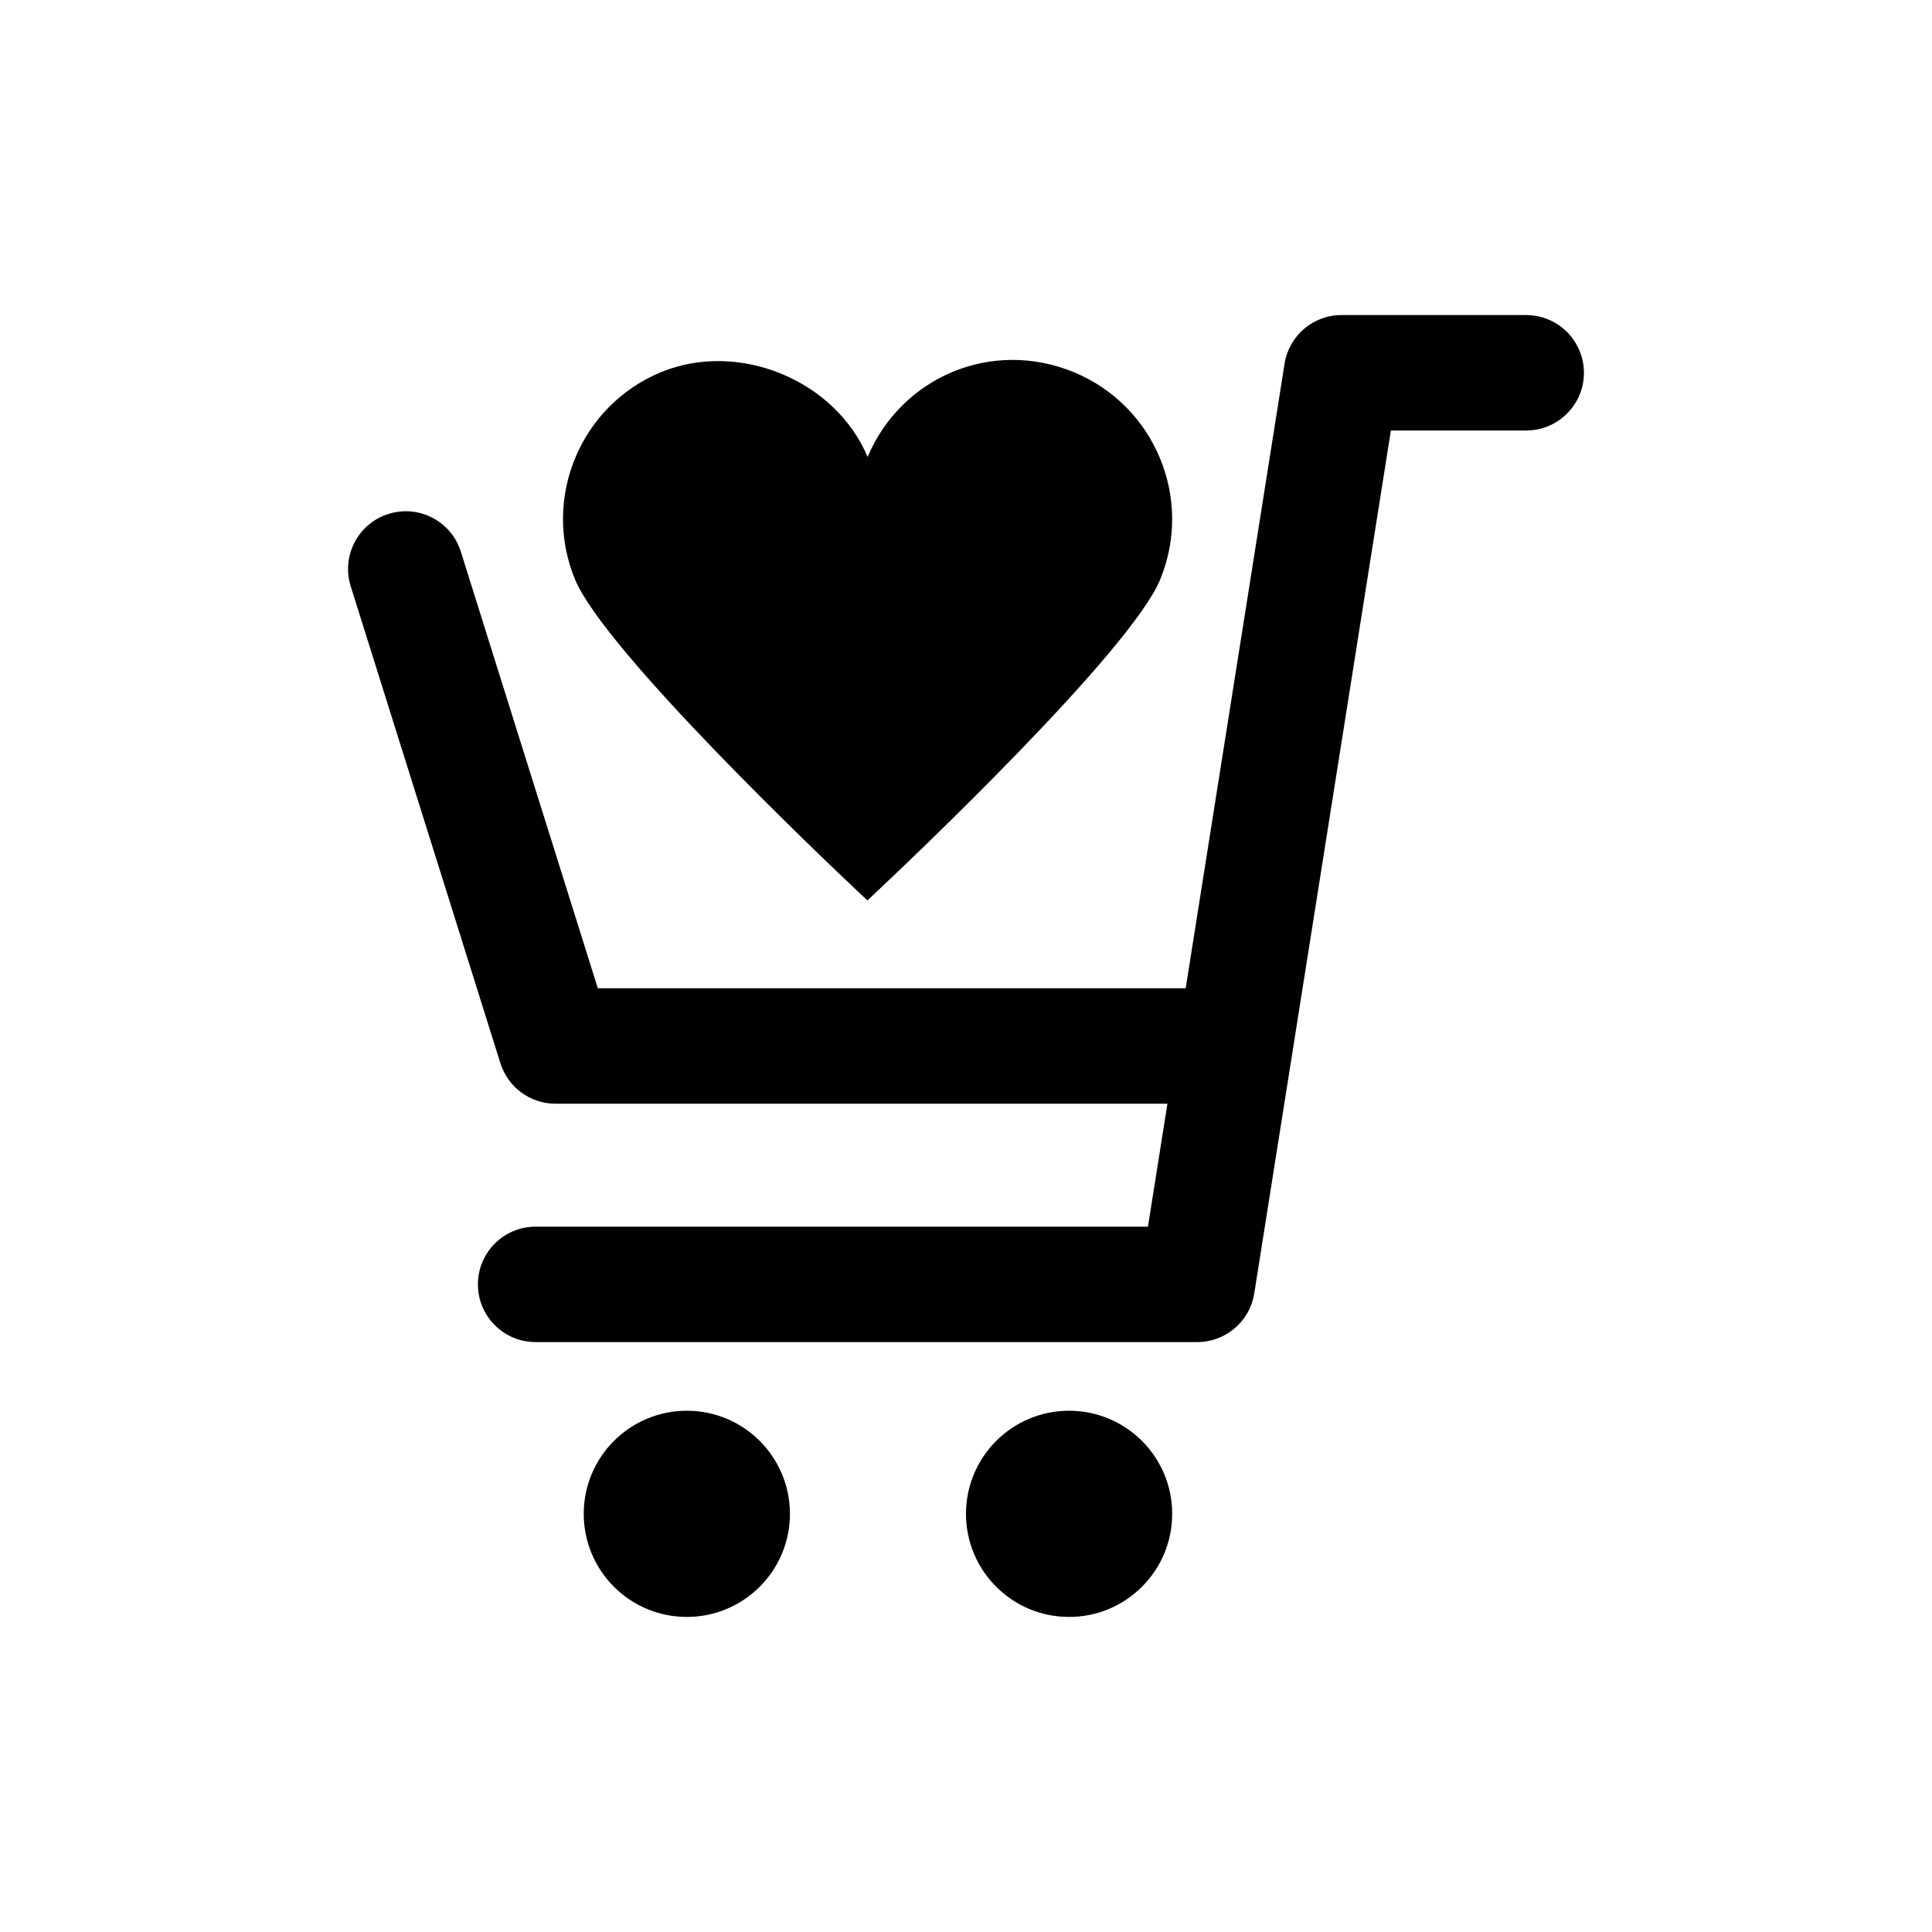 <?xml version="1.0" encoding="UTF-8"?>
<!-- The Best Svg Icon site in the world: iconSvg.co, Visit us! https://iconsvg.co -->
<svg fill="#000000" width="800px" height="800px" version="1.1" viewBox="144 144 512 512" xmlns="http://www.w3.org/2000/svg">
 <g>
  <path d="m548.46 227.49h-48.938c-7.523 0-13.922 5.477-15.102 12.902l-26.199 165.51h-155.79l-36.301-115.7c-2.523-8.051-11.102-12.543-19.168-10.008-8.062 2.523-12.543 11.105-10.02 19.168l39.68 126.42c2 6.375 7.91 10.715 14.59 10.715h162.17l-5.168 32.586h-162.28c-8.441 0-15.281 6.848-15.281 15.293 0 8.441 6.848 15.289 15.281 15.289h175.36c7.523 0 13.922-5.477 15.098-12.902l36.207-228.68h35.871c8.445 0 15.289-6.848 15.289-15.289-0.004-8.445-6.852-15.293-15.297-15.293z"/>
  <path d="m353.34 545.18c0 15.094-12.234 27.324-27.324 27.324s-27.32-12.23-27.32-27.324c0-15.09 12.23-27.32 27.32-27.32s27.324 12.23 27.324 27.32"/>
  <path d="m454.64 545.18c0 15.094-12.234 27.324-27.324 27.324-15.09 0-27.32-12.23-27.32-27.324 0-15.09 12.23-27.32 27.32-27.32 15.09 0 27.324 12.23 27.324 27.32"/>
  <path d="m428.68 242.67c-21.895-9.051-45.801 1.254-54.754 22.418-8.621-20.426-34.215-30.91-54.77-22.457-21.418 8.871-31.609 33.52-22.773 54.91 7.922 19.133 66.934 75.117 73.633 81.445l3.856 3.644 3.848-3.644c6.723-6.309 65.773-62.258 73.719-81.359 8.859-21.418-1.332-46.047-22.758-54.957z"/>
 </g>
</svg>